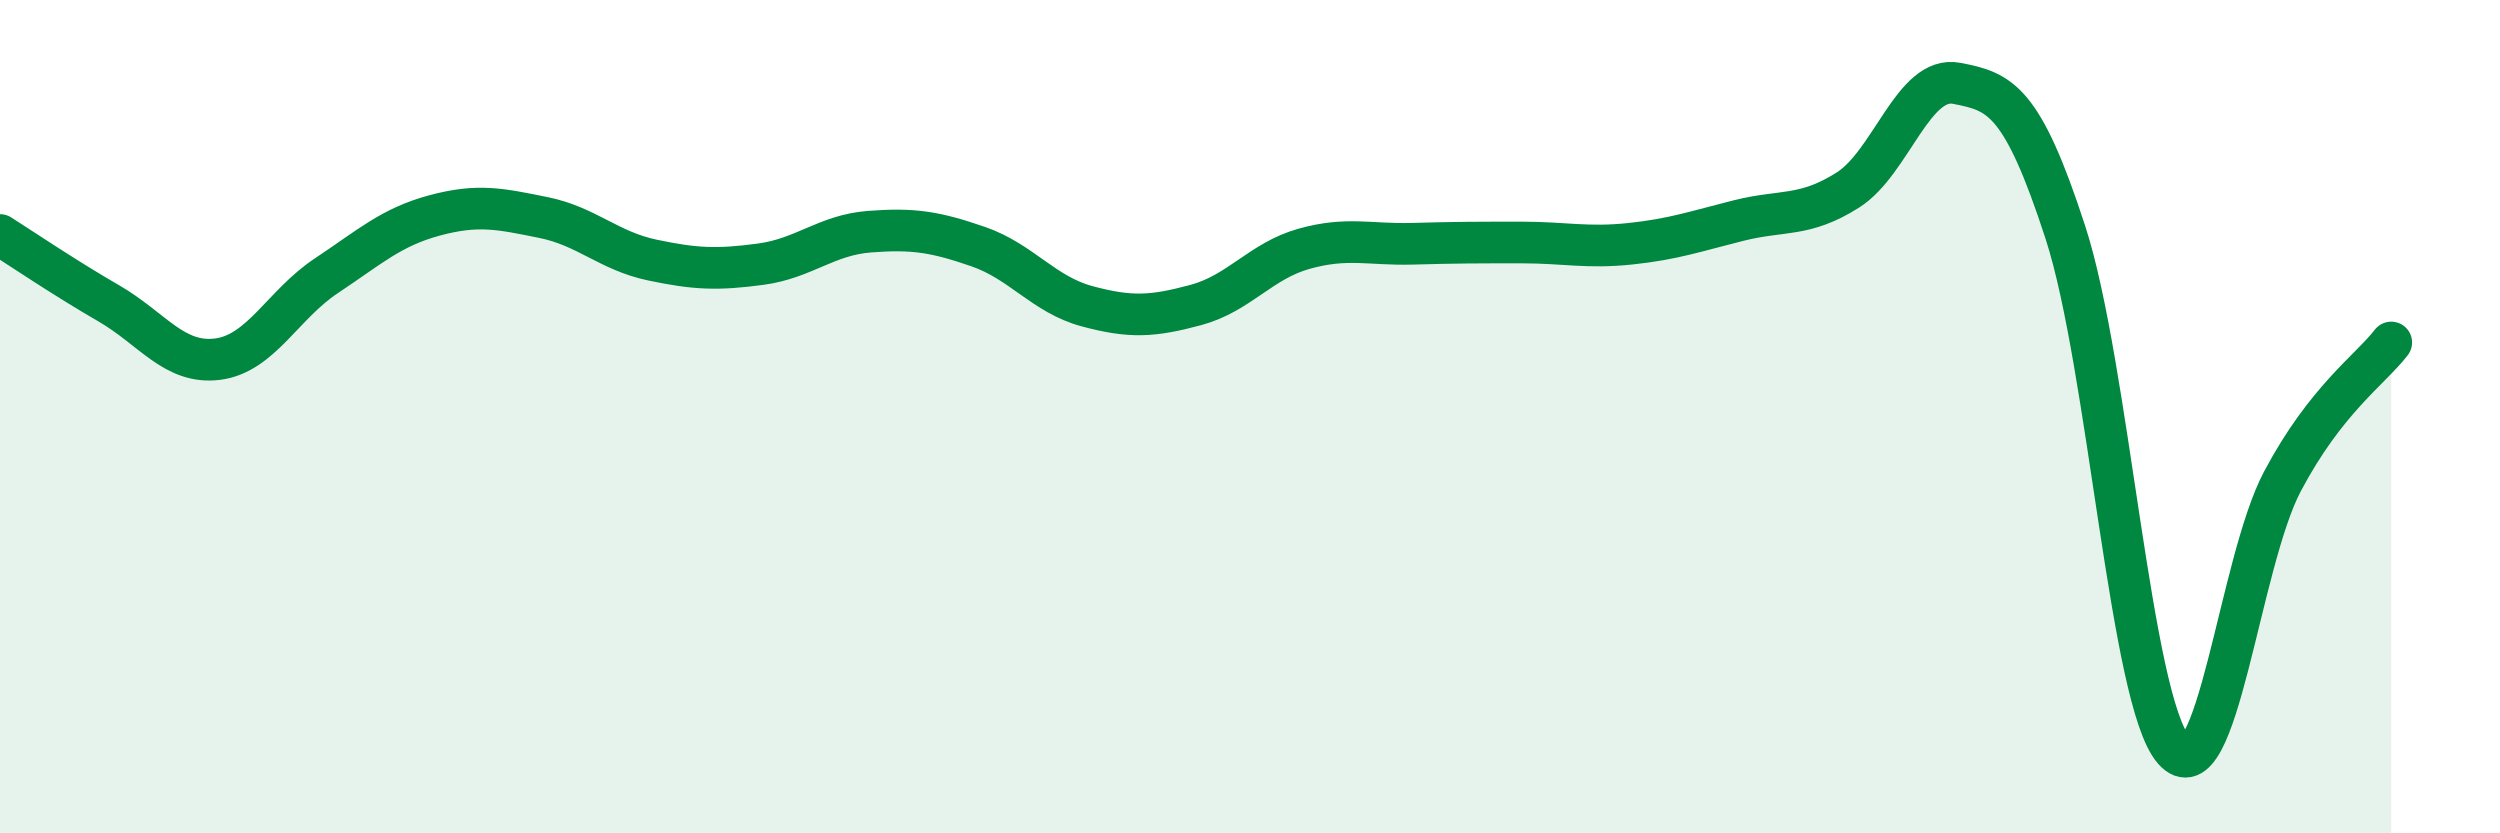
    <svg width="60" height="20" viewBox="0 0 60 20" xmlns="http://www.w3.org/2000/svg">
      <path
        d="M 0,5.64 C 0.52,5.97 1.57,6.68 2.61,7.28 C 3.65,7.88 4.18,8.75 5.22,8.62 C 6.26,8.49 6.79,7.31 7.83,6.62 C 8.87,5.93 9.39,5.45 10.43,5.17 C 11.47,4.89 12,5.01 13.04,5.22 C 14.08,5.43 14.61,6.02 15.65,6.24 C 16.69,6.46 17.22,6.48 18.26,6.34 C 19.3,6.2 19.83,5.64 20.87,5.56 C 21.91,5.48 22.44,5.56 23.48,5.92 C 24.52,6.28 25.05,7.07 26.09,7.35 C 27.13,7.63 27.66,7.6 28.7,7.32 C 29.74,7.04 30.26,6.26 31.3,5.97 C 32.34,5.68 32.87,5.88 33.91,5.85 C 34.95,5.82 35.48,5.82 36.52,5.82 C 37.56,5.82 38.09,5.96 39.13,5.85 C 40.17,5.74 40.7,5.55 41.74,5.29 C 42.78,5.03 43.31,5.22 44.35,4.56 C 45.39,3.9 45.92,1.8 46.96,2 C 48,2.2 48.53,2.38 49.57,5.58 C 50.61,8.78 51.13,16.81 52.17,18 C 53.21,19.19 53.74,13.51 54.78,11.55 C 55.82,9.59 56.87,8.89 57.39,8.22L57.39 20L0 20Z"
        fill="#008740"
        opacity="0.1"
        stroke-linecap="round"
        stroke-linejoin="round"
      />
      <path
        d="M 0,5.64 C 0.52,5.97 1.57,6.68 2.61,7.28 C 3.65,7.88 4.18,8.75 5.22,8.62 C 6.26,8.49 6.79,7.31 7.83,6.62 C 8.87,5.93 9.39,5.45 10.43,5.17 C 11.47,4.89 12,5.01 13.04,5.22 C 14.08,5.43 14.61,6.02 15.65,6.24 C 16.69,6.46 17.22,6.48 18.26,6.34 C 19.3,6.2 19.83,5.64 20.87,5.56 C 21.91,5.48 22.44,5.56 23.48,5.92 C 24.52,6.28 25.05,7.07 26.09,7.35 C 27.13,7.63 27.66,7.6 28.7,7.32 C 29.74,7.04 30.26,6.26 31.3,5.97 C 32.34,5.68 32.87,5.88 33.91,5.85 C 34.95,5.82 35.48,5.82 36.52,5.82 C 37.56,5.82 38.09,5.96 39.13,5.85 C 40.17,5.74 40.7,5.55 41.74,5.29 C 42.78,5.03 43.31,5.22 44.35,4.56 C 45.39,3.9 45.92,1.8 46.96,2 C 48,2.2 48.53,2.38 49.57,5.58 C 50.61,8.78 51.13,16.81 52.17,18 C 53.21,19.19 53.74,13.51 54.78,11.55 C 55.82,9.59 56.87,8.89 57.39,8.22"
        stroke="#008740"
        stroke-width="1"
        fill="none"
        stroke-linecap="round"
        stroke-linejoin="round"
      />
    </svg>
  